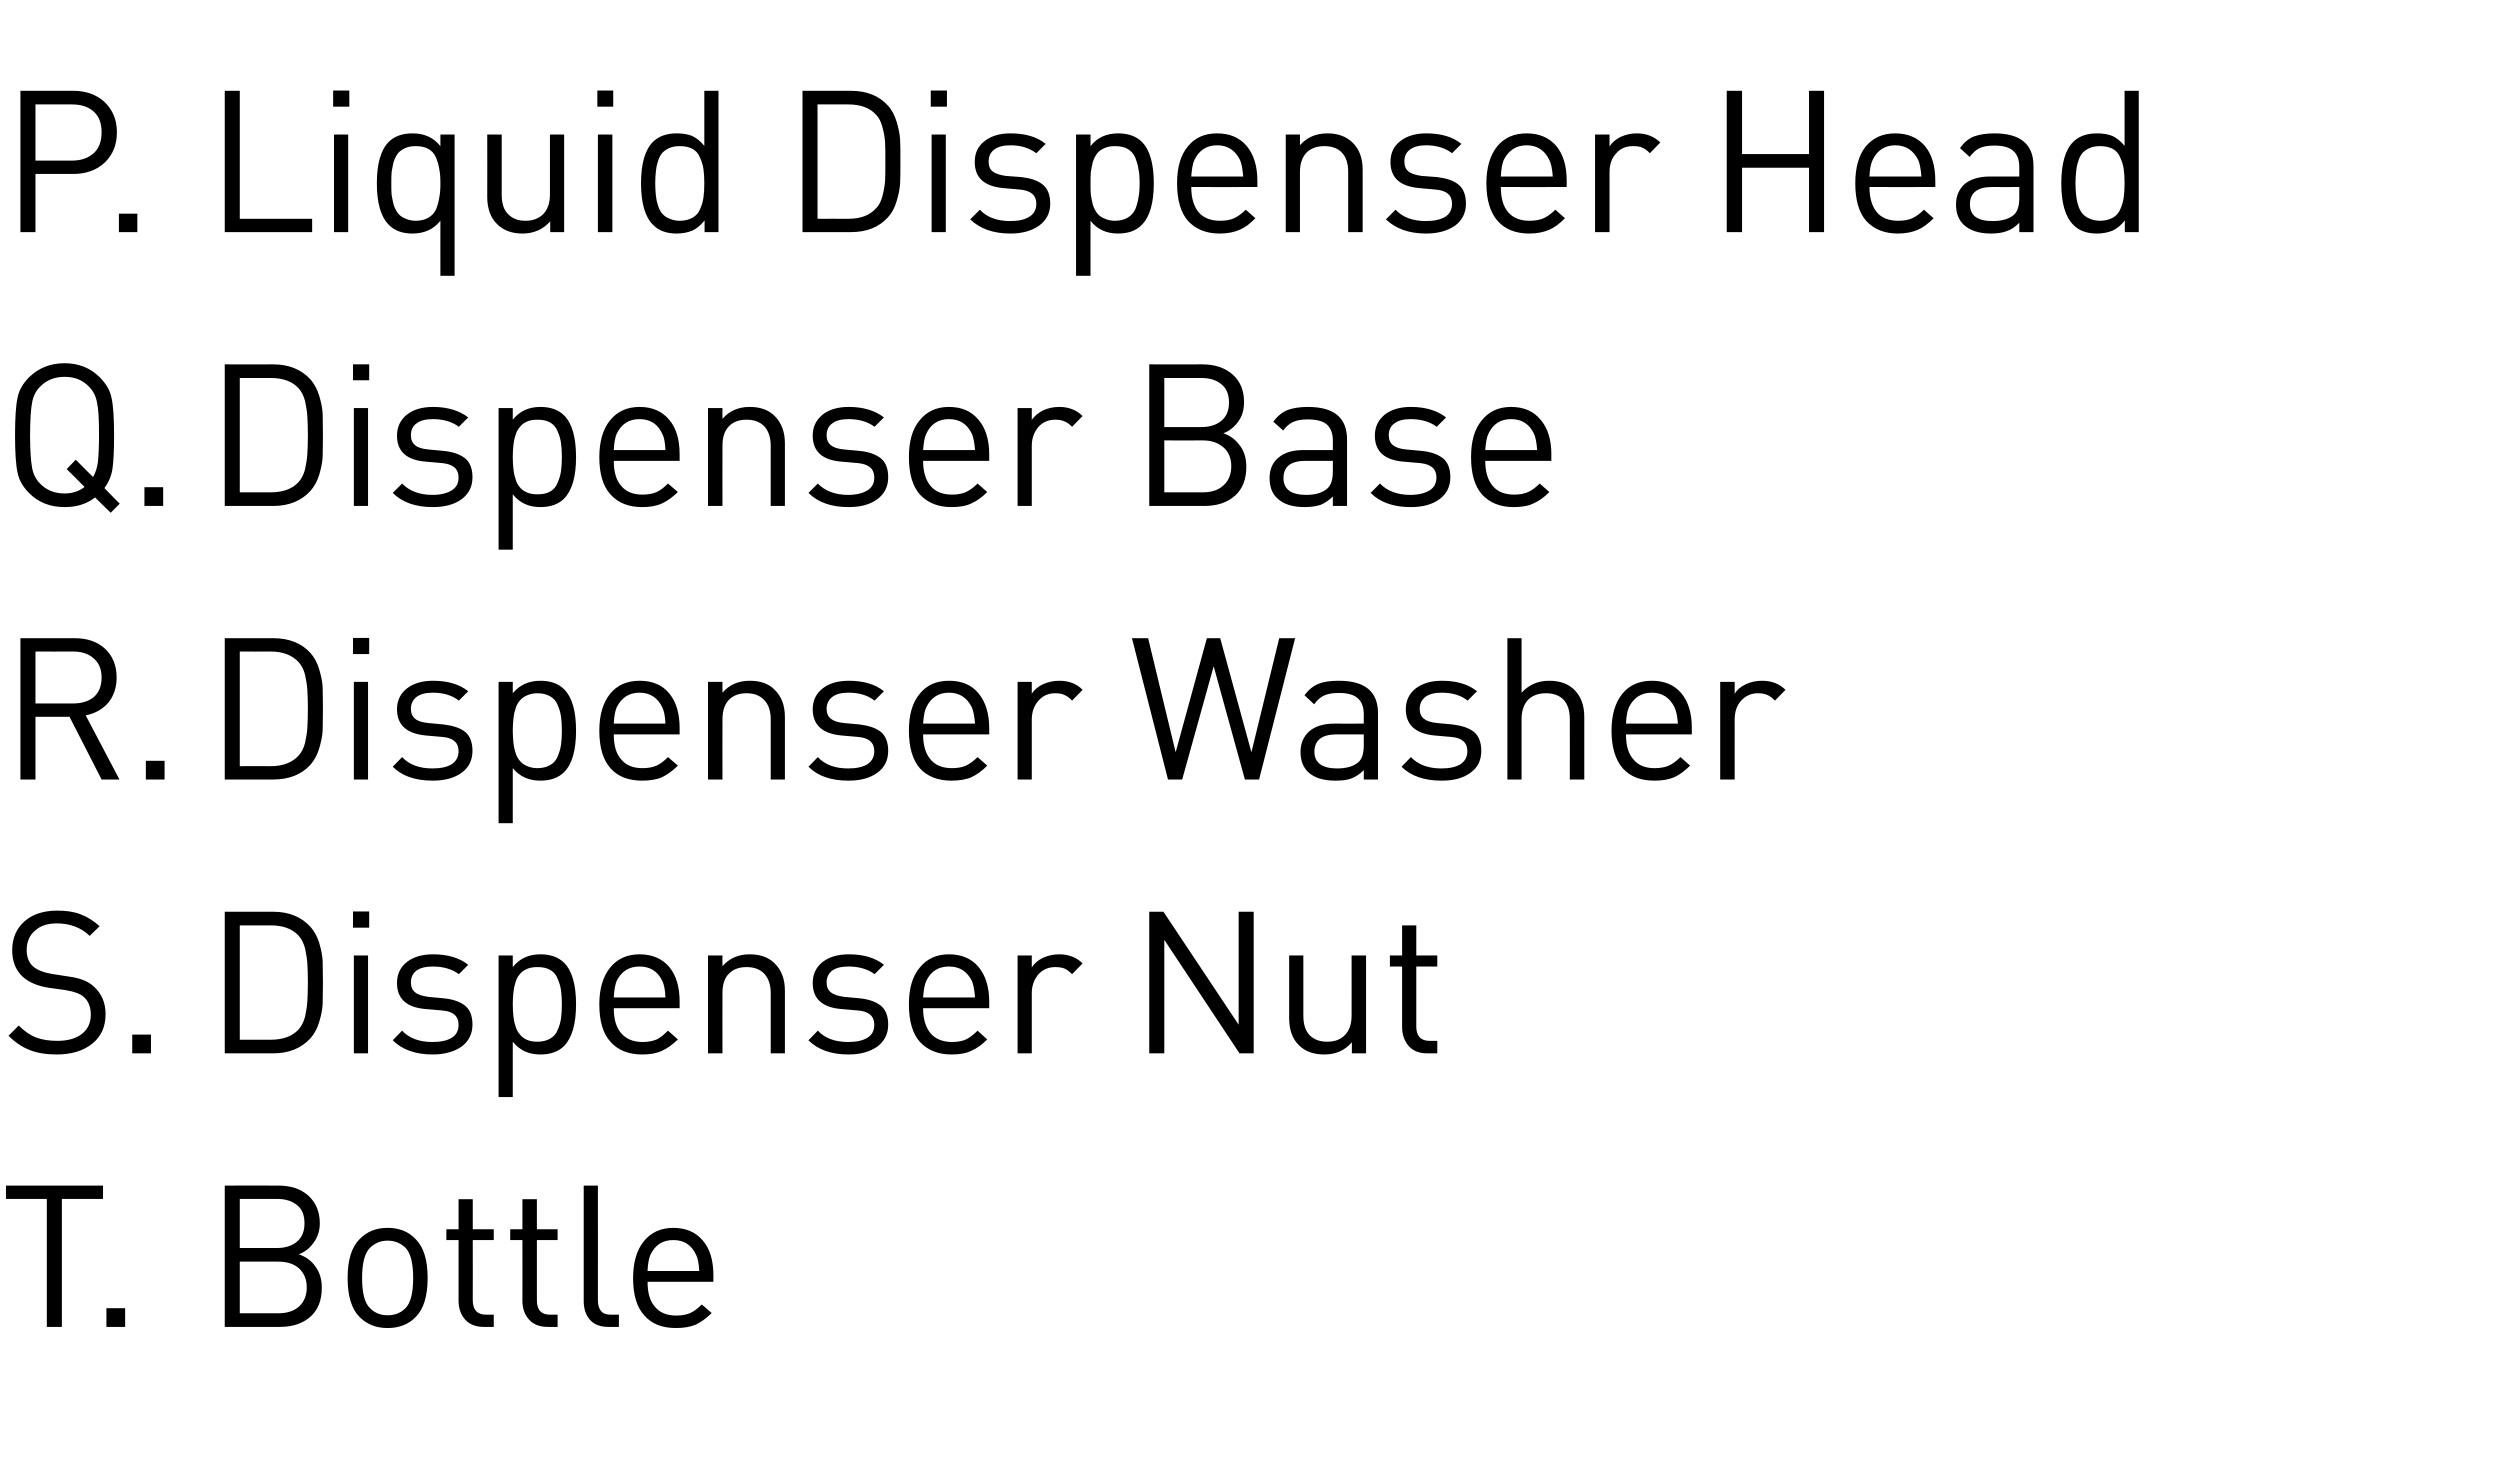 <?xml version="1.0" standalone="no"?>
<!DOCTYPE svg PUBLIC "-//W3C//DTD SVG 1.1//EN" "http://www.w3.org/Graphics/SVG/1.1/DTD/svg11.dtd">
<svg xmlns="http://www.w3.org/2000/svg" version="1.1" width="881px" height="519.4px" viewBox="0 -32 881 519.4" style="top:-32px">
  <desc>P. Liquid Dispenser Head Q. Dispenser Base R. Dispenser Washer S. Dispenser Nut T. Bottle</desc>
  <defs/>
  <g id="Polygon37917">
    <path d="M 36.3 390.5 L 21.8 390.5 L 21.8 435.6 L 16.5 435.6 L 16.5 390.5 L 2.1 390.5 L 2.1 385.8 L 36.3 385.8 L 36.3 390.5 Z M 44.1 435.6 L 37.5 435.6 L 37.5 429 L 44.1 429 L 44.1 435.6 Z M 113.4 421.8 C 113.4 426.2 112.1 429.6 109.4 432 C 106.7 434.4 103.1 435.6 98.6 435.6 C 98.6 435.6 79.2 435.6 79.2 435.6 L 79.2 385.8 C 79.2 385.8 97.97 385.76 98 385.8 C 102.4 385.8 105.9 386.9 108.6 389.3 C 111.3 391.7 112.7 395 112.7 399.1 C 112.7 401.6 112 403.9 110.6 405.8 C 109.2 407.8 107.5 409.2 105.3 410 C 107.8 410.9 109.8 412.3 111.2 414.4 C 112.7 416.4 113.4 418.9 113.4 421.8 Z M 98.1 430.8 C 101.2 430.8 103.6 430 105.4 428.4 C 107.2 426.7 108.1 424.5 108.1 421.7 C 108.1 418.9 107.2 416.7 105.4 415 C 103.6 413.4 101.2 412.6 98.1 412.6 C 98.11 412.57 84.5 412.6 84.5 412.6 L 84.5 430.8 L 98.1 430.8 C 98.1 430.8 98.11 430.84 98.1 430.8 Z M 97.6 407.8 C 100.4 407.8 102.8 407.1 104.6 405.6 C 106.4 404.1 107.3 402 107.3 399.1 C 107.3 396.3 106.5 394.1 104.7 392.7 C 102.9 391.2 100.5 390.5 97.6 390.5 C 97.55 390.52 84.5 390.5 84.5 390.5 L 84.5 407.8 L 97.6 407.8 C 97.6 407.8 97.55 407.81 97.6 407.8 Z M 146.5 404.7 C 149.3 407.5 150.7 412 150.7 418.4 C 150.7 424.7 149.3 429.3 146.5 432.1 C 144 434.7 140.7 436 136.6 436 C 132.5 436 129.3 434.7 126.7 432.1 C 123.9 429.3 122.5 424.7 122.5 418.4 C 122.5 412 123.9 407.5 126.7 404.7 C 129.3 402 132.5 400.7 136.6 400.7 C 140.7 400.7 144 402 146.5 404.7 C 146.5 404.7 146.5 404.7 146.5 404.7 Z M 142.9 429 C 144.7 427.2 145.6 423.6 145.6 418.4 C 145.6 413.1 144.7 409.6 142.9 407.7 C 141.2 406.1 139.1 405.2 136.6 405.2 C 134.1 405.2 132.1 406.1 130.4 407.7 C 128.5 409.6 127.6 413.2 127.6 418.4 C 127.6 423.6 128.5 427.2 130.4 429 C 132.1 430.7 134.1 431.5 136.6 431.5 C 139.1 431.5 141.2 430.7 142.9 429 C 142.9 429 142.9 429 142.9 429 Z M 174 435.6 C 174 435.6 170.42 435.6 170.4 435.6 C 167.6 435.6 165.4 434.7 163.9 433 C 162.4 431.3 161.6 429.1 161.6 426.4 C 161.6 426.36 161.6 405 161.6 405 L 157.3 405 L 157.3 401.2 L 161.6 401.2 L 161.6 390.6 L 166.6 390.6 L 166.6 401.2 L 174 401.2 L 174 405 L 166.6 405 C 166.6 405 166.64 426.22 166.6 426.2 C 166.6 429.6 168.2 431.3 171.3 431.3 C 171.33 431.26 174 431.3 174 431.3 L 174 435.6 Z M 196.5 435.6 C 196.5 435.6 192.96 435.6 193 435.6 C 190.1 435.6 187.9 434.7 186.4 433 C 184.9 431.3 184.1 429.1 184.1 426.4 C 184.14 426.36 184.1 405 184.1 405 L 179.8 405 L 179.8 401.2 L 184.1 401.2 L 184.1 390.6 L 189.2 390.6 L 189.2 401.2 L 196.5 401.2 L 196.5 405 L 189.2 405 C 189.2 405 189.18 426.22 189.2 426.2 C 189.2 429.6 190.7 431.3 193.9 431.3 C 193.87 431.26 196.5 431.3 196.5 431.3 L 196.5 435.6 Z M 218.1 435.6 C 218.1 435.6 214.45 435.6 214.4 435.6 C 211.6 435.6 209.4 434.8 207.9 433.1 C 206.4 431.4 205.7 429.2 205.7 426.4 C 205.7 426.43 205.7 385.8 205.7 385.8 L 210.7 385.8 C 210.7 385.8 210.74 426.22 210.7 426.2 C 210.7 427.9 211.1 429.2 211.8 430 C 212.5 430.9 213.7 431.3 215.4 431.3 C 215.36 431.26 218.1 431.3 218.1 431.3 L 218.1 435.6 Z M 251.4 419.7 C 251.4 419.7 228.17 419.71 228.2 419.7 C 228.2 423.5 229 426.5 230.8 428.5 C 232.5 430.6 235 431.6 238.3 431.6 C 240.3 431.6 241.9 431.3 243.3 430.7 C 244.6 430.1 245.9 429.1 247.3 427.7 C 247.3 427.7 250.8 430.7 250.8 430.7 C 248.9 432.6 247 433.9 245.2 434.8 C 243.3 435.6 241 436 238.2 436 C 233.4 436 229.7 434.6 227.1 431.6 C 224.4 428.7 223.1 424.3 223.1 418.4 C 223.1 412.8 224.4 408.5 226.9 405.4 C 229.4 402.3 232.9 400.7 237.3 400.7 C 241.7 400.7 245.2 402.2 247.7 405.2 C 250.2 408.1 251.4 412.2 251.4 417.5 C 251.41 417.47 251.4 419.7 251.4 419.7 Z M 246.4 415.9 C 246.3 413.3 245.9 411.4 245.3 410.2 C 243.7 406.7 241 405 237.3 405 C 233.5 405 230.9 406.7 229.2 410.2 C 228.7 411.4 228.3 413.3 228.2 415.9 C 228.2 415.9 246.4 415.9 246.4 415.9 Z " stroke="none" fill="#000"/>
  </g>
  <g id="Polygon37916">
    <path d="M 33 315.6 C 35.8 318.1 37.2 321.3 37.2 325.4 C 37.2 329.8 35.7 333.2 32.5 335.8 C 29.4 338.3 25.2 339.6 20 339.6 C 16.3 339.6 13.1 339.1 10.4 338 C 7.8 337 5.3 335.3 3 333 C 3 333 6.6 329.4 6.6 329.4 C 8.6 331.4 10.6 332.8 12.7 333.6 C 14.8 334.4 17.3 334.8 20.2 334.8 C 23.8 334.8 26.7 334 28.8 332.4 C 30.9 330.8 32 328.5 32 325.6 C 32 322.9 31.2 320.8 29.5 319.3 C 28.3 318.2 26.1 317.4 23 316.9 C 23 316.9 17.2 316.1 17.2 316.1 C 13.3 315.5 10.3 314.2 8.1 312.3 C 5.6 310 4.3 306.9 4.3 302.9 C 4.3 298.7 5.7 295.3 8.6 292.7 C 11.4 290.2 15.3 288.9 20.2 288.9 C 23.4 288.9 26.1 289.3 28.4 290.2 C 30.7 291.1 32.9 292.4 35.1 294.4 C 35.1 294.4 31.6 297.8 31.6 297.8 C 28.6 294.9 24.7 293.4 20 293.4 C 16.7 293.4 14.1 294.3 12.3 296 C 10.4 297.6 9.4 299.9 9.4 302.8 C 9.4 305.3 10.2 307.3 11.7 308.6 C 13.1 309.8 15.3 310.7 18.2 311.2 C 18.2 311.2 24 312.1 24 312.1 C 26.3 312.4 28.2 312.9 29.4 313.4 C 30.7 313.9 31.9 314.6 33 315.6 C 33 315.6 33 315.6 33 315.6 Z M 53.2 339.2 L 46.6 339.2 L 46.6 332.6 L 53.2 332.6 L 53.2 339.2 Z M 113.7 306.5 C 113.7 308.3 113.8 310.9 113.8 314.2 C 113.8 317.6 113.7 320.2 113.7 321.9 C 113.6 323.7 113.2 325.8 112.5 328.1 C 111.8 330.5 110.7 332.4 109.4 333.9 C 106.2 337.4 101.8 339.2 96.3 339.2 C 96.29 339.16 79.2 339.2 79.2 339.2 L 79.2 289.3 C 79.2 289.3 96.29 289.32 96.3 289.3 C 101.8 289.3 106.2 291.1 109.4 294.6 C 110.7 296.1 111.8 298 112.5 300.3 C 113.2 302.7 113.6 304.8 113.7 306.5 Z M 108.3 321 C 108.4 319.4 108.5 317.2 108.5 314.2 C 108.5 311.3 108.4 309 108.3 307.4 C 108.2 305.9 107.9 304.1 107.5 302.2 C 107 300.3 106.2 298.8 105.2 297.7 C 103 295.3 99.7 294.1 95.4 294.1 C 95.38 294.08 84.5 294.1 84.5 294.1 L 84.5 334.4 C 84.5 334.4 95.38 334.4 95.4 334.4 C 99.7 334.4 103 333.2 105.2 330.8 C 106.2 329.7 107 328.2 107.5 326.3 C 107.9 324.4 108.2 322.6 108.3 321 Z M 129.7 339.2 L 124.7 339.2 L 124.7 304.7 L 129.7 304.7 L 129.7 339.2 Z M 130.1 294.9 L 124.4 294.9 L 124.4 289.2 L 130.1 289.2 L 130.1 294.9 Z M 166.5 329.1 C 166.5 332.3 165.2 334.9 162.7 336.8 C 160.1 338.6 156.7 339.6 152.5 339.6 C 146.4 339.6 141.7 337.9 138.4 334.6 C 138.4 334.6 141.7 331.2 141.7 331.2 C 144.2 333.9 147.8 335.2 152.4 335.2 C 155.3 335.2 157.6 334.7 159.2 333.7 C 160.8 332.7 161.6 331.2 161.6 329.1 C 161.6 326.1 159.7 324.4 155.9 324.1 C 155.9 324.1 150.2 323.6 150.2 323.6 C 143.3 323.1 139.9 320 139.9 314.4 C 139.9 311.3 141.1 308.8 143.4 307 C 145.7 305.2 148.8 304.3 152.6 304.3 C 157.7 304.3 161.9 305.5 165 308 C 165 308 161.7 311.3 161.7 311.3 C 159.3 309.5 156.2 308.6 152.5 308.6 C 150 308.6 148.1 309.1 146.8 310 C 145.5 311 144.8 312.4 144.8 314.2 C 144.8 315.8 145.3 316.9 146.3 317.7 C 147.2 318.5 148.8 319 151 319.3 C 151 319.3 156.3 319.8 156.3 319.8 C 159.6 320.1 162.1 321 163.9 322.4 C 165.6 323.8 166.5 326 166.5 329.1 Z M 198.8 307.3 C 201.6 310.1 203 315 203 321.9 C 203 328.8 201.6 333.7 198.8 336.6 C 196.8 338.6 194 339.6 190.4 339.6 C 186.3 339.6 183.1 338.1 180.7 335.1 C 180.71 335.1 180.7 354.6 180.7 354.6 L 175.7 354.6 L 175.7 304.7 L 180.7 304.7 C 180.7 304.7 180.71 308.78 180.7 308.8 C 183.1 305.8 186.3 304.3 190.4 304.3 C 194 304.3 196.8 305.3 198.8 307.3 C 198.8 307.3 198.8 307.3 198.8 307.3 Z M 197.7 326.9 C 197.9 325.5 198 323.9 198 321.9 C 198 320 197.9 318.4 197.7 317 C 197.5 315.6 197.1 314.2 196.5 312.9 C 196 311.5 195.1 310.5 193.9 309.8 C 192.7 309.1 191.2 308.8 189.4 308.8 C 187.9 308.8 186.7 309 185.6 309.5 C 184.5 310 183.7 310.6 183.1 311.4 C 182.4 312.2 181.9 313.2 181.6 314.4 C 181.2 315.7 181 316.8 180.9 318 C 180.8 319.1 180.7 320.4 180.7 321.9 C 180.7 323.4 180.8 324.8 180.9 325.9 C 181 327 181.2 328.2 181.6 329.4 C 181.9 330.6 182.4 331.6 183.1 332.4 C 183.7 333.2 184.5 333.9 185.6 334.4 C 186.7 334.9 187.9 335.1 189.4 335.1 C 191.2 335.1 192.7 334.7 193.9 334 C 195.1 333.3 196 332.3 196.5 331 C 197.1 329.7 197.5 328.3 197.7 326.9 Z M 239.5 323.3 C 239.5 323.3 216.27 323.27 216.3 323.3 C 216.3 327.1 217.1 330 218.9 332.1 C 220.6 334.1 223.1 335.2 226.4 335.2 C 228.4 335.2 230 334.9 231.4 334.3 C 232.7 333.7 234 332.6 235.4 331.2 C 235.4 331.2 238.9 334.3 238.9 334.3 C 237 336.1 235.1 337.5 233.3 338.3 C 231.4 339.2 229.1 339.6 226.3 339.6 C 221.5 339.6 217.8 338.1 215.2 335.2 C 212.5 332.3 211.2 327.9 211.2 321.9 C 211.2 316.4 212.5 312.1 215 309 C 217.5 305.9 221 304.3 225.4 304.3 C 229.8 304.3 233.3 305.8 235.8 308.7 C 238.3 311.7 239.5 315.8 239.5 321 C 239.51 321.03 239.5 323.3 239.5 323.3 Z M 234.5 319.5 C 234.4 316.8 234 314.9 233.4 313.7 C 231.8 310.3 229.1 308.6 225.4 308.6 C 221.6 308.6 219 310.3 217.3 313.7 C 216.8 315 216.4 316.9 216.3 319.5 C 216.3 319.5 234.5 319.5 234.5 319.5 Z M 276.6 339.2 L 271.6 339.2 C 271.6 339.2 271.57 317.95 271.6 317.9 C 271.6 315 270.8 312.7 269.3 311.1 C 267.8 309.6 265.8 308.8 263.1 308.8 C 260.4 308.8 258.3 309.6 256.8 311.2 C 255.3 312.7 254.6 315 254.6 317.9 C 254.56 317.95 254.6 339.2 254.6 339.2 L 249.5 339.2 L 249.5 304.7 L 254.6 304.7 C 254.6 304.7 254.56 308.5 254.6 308.5 C 257 305.7 260.2 304.3 264.2 304.3 C 268 304.3 270.9 305.4 273 307.5 C 275.4 309.9 276.6 313 276.6 317.1 C 276.61 317.11 276.6 339.2 276.6 339.2 Z M 313 329.1 C 313 332.3 311.7 334.9 309.2 336.8 C 306.6 338.6 303.3 339.6 299 339.6 C 292.9 339.6 288.2 337.9 284.9 334.6 C 284.9 334.6 288.2 331.2 288.2 331.2 C 290.7 333.9 294.3 335.2 298.9 335.2 C 301.8 335.2 304.1 334.7 305.7 333.7 C 307.3 332.7 308.1 331.2 308.1 329.1 C 308.1 326.1 306.2 324.4 302.4 324.1 C 302.4 324.1 296.7 323.6 296.7 323.6 C 289.8 323.1 286.4 320 286.4 314.4 C 286.4 311.3 287.6 308.8 289.9 307 C 292.2 305.2 295.3 304.3 299.1 304.3 C 304.3 304.3 308.4 305.5 311.5 308 C 311.5 308 308.2 311.3 308.2 311.3 C 305.8 309.5 302.7 308.6 299 308.6 C 296.5 308.6 294.6 309.1 293.3 310 C 292 311 291.3 312.4 291.3 314.2 C 291.3 315.8 291.8 316.9 292.8 317.7 C 293.8 318.5 295.3 319 297.5 319.3 C 297.5 319.3 302.9 319.8 302.9 319.8 C 306.1 320.1 308.6 321 310.4 322.4 C 312.1 323.8 313 326 313 329.1 Z M 348.6 323.3 C 348.6 323.3 325.33 323.27 325.3 323.3 C 325.3 327.1 326.2 330 327.9 332.1 C 329.6 334.1 332.2 335.2 335.5 335.2 C 337.4 335.2 339.1 334.9 340.4 334.3 C 341.7 333.7 343.1 332.6 344.5 331.2 C 344.5 331.2 347.9 334.3 347.9 334.3 C 346.1 336.1 344.2 337.5 342.3 338.3 C 340.5 339.2 338.1 339.6 335.3 339.6 C 330.6 339.6 326.9 338.1 324.2 335.2 C 321.6 332.3 320.3 327.9 320.3 321.9 C 320.3 316.4 321.5 312.1 324.1 309 C 326.6 305.9 330 304.3 334.4 304.3 C 338.9 304.3 342.3 305.8 344.8 308.7 C 347.3 311.7 348.6 315.8 348.6 321 C 348.57 321.03 348.6 323.3 348.6 323.3 Z M 343.6 319.5 C 343.4 316.8 343 314.9 342.5 313.7 C 340.8 310.3 338.2 308.6 334.4 308.6 C 330.7 308.6 328 310.3 326.4 313.7 C 325.8 315 325.5 316.9 325.3 319.5 C 325.3 319.5 343.6 319.5 343.6 319.5 Z M 373.3 304.3 C 376.6 304.3 379.4 305.4 381.5 307.5 C 381.5 307.5 377.8 311.3 377.8 311.3 C 376.9 310.4 376 309.7 375.1 309.3 C 374.3 309 373.2 308.8 371.9 308.8 C 369.4 308.8 367.4 309.7 365.9 311.4 C 364.4 313.2 363.6 315.4 363.6 318 C 363.62 318.02 363.6 339.2 363.6 339.2 L 358.6 339.2 L 358.6 304.7 L 363.6 304.7 C 363.6 304.7 363.62 308.92 363.6 308.9 C 364.5 307.5 365.9 306.3 367.6 305.5 C 369.4 304.7 371.3 304.3 373.3 304.3 C 373.3 304.3 373.3 304.3 373.3 304.3 Z M 441.8 339.2 L 436.8 339.2 L 410.3 299.2 L 410.3 339.2 L 405 339.2 L 405 289.3 L 410 289.3 L 436.5 329.1 L 436.5 289.3 L 441.8 289.3 L 441.8 339.2 Z M 481.4 339.2 L 476.4 339.2 C 476.4 339.2 476.39 335.31 476.4 335.3 C 473.9 338.2 470.7 339.6 466.7 339.6 C 462.9 339.6 459.9 338.5 457.8 336.4 C 455.4 334.1 454.3 330.9 454.3 326.7 C 454.27 326.7 454.3 304.7 454.3 304.7 L 459.3 304.7 C 459.3 304.7 459.31 325.93 459.3 325.9 C 459.3 328.9 460 331.2 461.5 332.8 C 463 334.3 465 335.1 467.7 335.1 C 470.4 335.1 472.5 334.3 474 332.7 C 475.5 331.1 476.3 328.9 476.3 325.9 C 476.32 325.93 476.3 304.7 476.3 304.7 L 481.4 304.7 L 481.4 339.2 Z M 506.5 339.2 C 506.5 339.2 502.91 339.16 502.9 339.2 C 500.1 339.2 497.9 338.3 496.4 336.6 C 494.9 334.8 494.1 332.6 494.1 329.9 C 494.09 329.92 494.1 308.6 494.1 308.6 L 489.8 308.6 L 489.8 304.7 L 494.1 304.7 L 494.1 294.1 L 499.1 294.1 L 499.1 304.7 L 506.5 304.7 L 506.5 308.6 L 499.1 308.6 C 499.1 308.6 499.13 329.78 499.1 329.8 C 499.1 333.1 500.7 334.8 503.8 334.8 C 503.82 334.82 506.5 334.8 506.5 334.8 L 506.5 339.2 Z " stroke="none" fill="#000"/>
  </g>
  <g id="Polygon37915">
    <path d="M 42.1 242.7 L 35.8 242.7 L 24.5 220.6 L 12.5 220.6 L 12.5 242.7 L 7.2 242.7 L 7.2 192.9 C 7.2 192.9 26.32 192.88 26.3 192.9 C 30.7 192.9 34.3 194.1 37 196.6 C 39.7 199.1 41.1 202.5 41.1 206.7 C 41.1 210.3 40.1 213.2 38.2 215.6 C 36.2 217.9 33.6 219.4 30.2 220.1 C 30.24 220.11 42.1 242.7 42.1 242.7 Z M 25.8 215.9 C 28.9 215.9 31.3 215.1 33.1 213.6 C 34.9 212 35.8 209.7 35.8 206.8 C 35.8 203.9 34.9 201.6 33 200 C 31.2 198.4 28.8 197.6 25.8 197.6 C 25.83 197.64 12.5 197.6 12.5 197.6 L 12.5 215.9 L 25.8 215.9 C 25.8 215.9 25.83 215.91 25.8 215.9 Z M 58 242.7 L 51.4 242.7 L 51.4 236.1 L 58 236.1 L 58 242.7 Z M 113.7 210.1 C 113.7 211.9 113.8 214.4 113.8 217.8 C 113.8 221.2 113.7 223.7 113.7 225.5 C 113.6 227.3 113.2 229.3 112.5 231.7 C 111.8 234.1 110.7 236 109.4 237.5 C 106.2 241 101.8 242.7 96.3 242.7 C 96.29 242.72 79.2 242.7 79.2 242.7 L 79.2 192.9 C 79.2 192.9 96.29 192.88 96.3 192.9 C 101.8 192.9 106.2 194.6 109.4 198.1 C 110.7 199.6 111.8 201.5 112.5 203.9 C 113.2 206.3 113.6 208.3 113.7 210.1 Z M 108.3 224.6 C 108.4 223 108.5 220.7 108.5 217.8 C 108.5 214.9 108.4 212.6 108.3 211 C 108.2 209.4 107.9 207.7 107.5 205.8 C 107 203.8 106.2 202.4 105.2 201.3 C 103 198.9 99.7 197.6 95.4 197.6 C 95.38 197.64 84.5 197.6 84.5 197.6 L 84.5 238 C 84.5 238 95.38 237.96 95.4 238 C 99.7 238 103 236.7 105.2 234.3 C 106.2 233.2 107 231.8 107.5 229.8 C 107.9 227.9 108.2 226.2 108.3 224.6 Z M 129.7 242.7 L 124.7 242.7 L 124.7 208.3 L 129.7 208.3 L 129.7 242.7 Z M 130.1 198.5 L 124.4 198.5 L 124.4 192.8 L 130.1 192.8 L 130.1 198.5 Z M 166.5 232.6 C 166.5 235.9 165.2 238.5 162.7 240.3 C 160.1 242.2 156.7 243.1 152.5 243.1 C 146.4 243.1 141.7 241.5 138.4 238.2 C 138.4 238.2 141.7 234.8 141.7 234.8 C 144.2 237.5 147.8 238.8 152.4 238.8 C 155.3 238.8 157.6 238.3 159.2 237.3 C 160.8 236.2 161.6 234.7 161.6 232.7 C 161.6 229.7 159.7 228 155.9 227.7 C 155.9 227.7 150.2 227.2 150.2 227.2 C 143.3 226.6 139.9 223.5 139.9 217.9 C 139.9 214.9 141.1 212.4 143.4 210.6 C 145.7 208.8 148.8 207.9 152.6 207.9 C 157.7 207.9 161.9 209.1 165 211.6 C 165 211.6 161.7 214.9 161.7 214.9 C 159.3 213 156.2 212.1 152.5 212.1 C 150 212.1 148.1 212.6 146.8 213.6 C 145.5 214.6 144.8 216 144.8 217.8 C 144.8 219.3 145.3 220.5 146.3 221.3 C 147.2 222.1 148.8 222.6 151 222.8 C 151 222.8 156.3 223.3 156.3 223.3 C 159.6 223.7 162.1 224.5 163.9 225.9 C 165.6 227.3 166.5 229.6 166.5 232.6 Z M 198.8 210.9 C 201.6 213.7 203 218.5 203 225.5 C 203 232.4 201.6 237.3 198.8 240.1 C 196.8 242.1 194 243.1 190.4 243.1 C 186.3 243.1 183.1 241.6 180.7 238.7 C 180.71 238.66 180.7 258.1 180.7 258.1 L 175.7 258.1 L 175.7 208.3 L 180.7 208.3 C 180.7 208.3 180.71 212.34 180.7 212.3 C 183.1 209.4 186.3 207.9 190.4 207.9 C 194 207.9 196.8 208.9 198.8 210.9 C 198.8 210.9 198.8 210.9 198.8 210.9 Z M 197.7 230.5 C 197.9 229.1 198 227.4 198 225.5 C 198 223.6 197.9 221.9 197.7 220.5 C 197.5 219.1 197.1 217.8 196.5 216.4 C 196 215.1 195.1 214.1 193.9 213.4 C 192.7 212.7 191.2 212.3 189.4 212.3 C 187.9 212.3 186.7 212.6 185.6 213.1 C 184.5 213.6 183.7 214.2 183.1 215 C 182.4 215.8 181.9 216.8 181.6 218 C 181.2 219.2 181 220.4 180.9 221.5 C 180.8 222.7 180.7 224 180.7 225.5 C 180.7 227 180.8 228.3 180.9 229.5 C 181 230.6 181.2 231.8 181.6 233 C 181.9 234.2 182.4 235.2 183.1 236 C 183.7 236.8 184.5 237.4 185.6 237.9 C 186.7 238.4 187.9 238.7 189.4 238.7 C 191.2 238.7 192.7 238.3 193.9 237.6 C 195.1 236.9 196 235.9 196.5 234.6 C 197.1 233.2 197.5 231.9 197.7 230.5 Z M 239.5 226.8 C 239.5 226.8 216.27 226.83 216.3 226.8 C 216.3 230.7 217.1 233.6 218.9 235.6 C 220.6 237.7 223.1 238.7 226.4 238.7 C 228.4 238.7 230 238.4 231.4 237.8 C 232.7 237.2 234 236.2 235.4 234.8 C 235.4 234.8 238.9 237.8 238.9 237.8 C 237 239.7 235.1 241 233.3 241.9 C 231.4 242.7 229.1 243.1 226.3 243.1 C 221.5 243.1 217.8 241.7 215.2 238.8 C 212.5 235.8 211.2 231.4 211.2 225.5 C 211.2 219.9 212.5 215.6 215 212.5 C 217.5 209.4 221 207.9 225.4 207.9 C 229.8 207.9 233.3 209.3 235.8 212.3 C 238.3 215.3 239.5 219.4 239.5 224.6 C 239.51 224.59 239.5 226.8 239.5 226.8 Z M 234.5 223 C 234.4 220.4 234 218.5 233.4 217.3 C 231.8 213.9 229.1 212.1 225.4 212.1 C 221.6 212.1 219 213.9 217.3 217.3 C 216.8 218.5 216.4 220.4 216.3 223 C 216.3 223 234.5 223 234.5 223 Z M 276.6 242.7 L 271.6 242.7 C 271.6 242.7 271.57 221.51 271.6 221.5 C 271.6 218.5 270.8 216.2 269.3 214.7 C 267.8 213.1 265.8 212.3 263.1 212.3 C 260.4 212.3 258.3 213.1 256.8 214.7 C 255.3 216.3 254.6 218.6 254.6 221.5 C 254.56 221.51 254.6 242.7 254.6 242.7 L 249.5 242.7 L 249.5 208.3 L 254.6 208.3 C 254.6 208.3 254.56 212.06 254.6 212.1 C 257 209.3 260.2 207.9 264.2 207.9 C 268 207.9 270.9 208.9 273 211.1 C 275.4 213.4 276.6 216.6 276.6 220.7 C 276.61 220.67 276.6 242.7 276.6 242.7 Z M 313 232.6 C 313 235.9 311.7 238.5 309.2 240.3 C 306.6 242.2 303.3 243.1 299 243.1 C 292.9 243.1 288.2 241.5 284.9 238.2 C 284.9 238.2 288.2 234.8 288.2 234.8 C 290.7 237.5 294.3 238.8 298.9 238.8 C 301.8 238.8 304.1 238.3 305.7 237.3 C 307.3 236.2 308.1 234.7 308.1 232.7 C 308.1 229.7 306.2 228 302.4 227.7 C 302.4 227.7 296.7 227.2 296.7 227.2 C 289.8 226.6 286.4 223.5 286.4 217.9 C 286.4 214.9 287.6 212.4 289.9 210.6 C 292.2 208.8 295.3 207.9 299.1 207.9 C 304.3 207.9 308.4 209.1 311.5 211.6 C 311.5 211.6 308.2 214.9 308.2 214.9 C 305.8 213 302.7 212.1 299 212.1 C 296.5 212.1 294.6 212.6 293.3 213.6 C 292 214.6 291.3 216 291.3 217.8 C 291.3 219.3 291.8 220.5 292.8 221.3 C 293.8 222.1 295.3 222.6 297.5 222.8 C 297.5 222.8 302.9 223.3 302.9 223.3 C 306.1 223.7 308.6 224.5 310.4 225.9 C 312.1 227.3 313 229.6 313 232.6 Z M 348.6 226.8 C 348.6 226.8 325.33 226.83 325.3 226.8 C 325.3 230.7 326.2 233.6 327.9 235.6 C 329.6 237.7 332.2 238.7 335.5 238.7 C 337.4 238.7 339.1 238.4 340.4 237.8 C 341.7 237.2 343.1 236.2 344.5 234.8 C 344.5 234.8 347.9 237.8 347.9 237.8 C 346.1 239.7 344.2 241 342.3 241.9 C 340.5 242.7 338.1 243.1 335.3 243.1 C 330.6 243.1 326.9 241.7 324.2 238.8 C 321.6 235.8 320.3 231.4 320.3 225.5 C 320.3 219.9 321.5 215.6 324.1 212.5 C 326.6 209.4 330 207.9 334.4 207.9 C 338.9 207.9 342.3 209.3 344.8 212.3 C 347.3 215.3 348.6 219.4 348.6 224.6 C 348.57 224.59 348.6 226.8 348.6 226.8 Z M 343.6 223 C 343.4 220.4 343 218.5 342.5 217.3 C 340.8 213.9 338.2 212.1 334.4 212.1 C 330.7 212.1 328 213.9 326.4 217.3 C 325.8 218.5 325.5 220.4 325.3 223 C 325.3 223 343.6 223 343.6 223 Z M 373.3 207.9 C 376.6 207.9 379.4 208.9 381.5 211.1 C 381.5 211.1 377.8 214.9 377.8 214.9 C 376.9 213.9 376 213.3 375.1 212.9 C 374.3 212.5 373.2 212.3 371.9 212.3 C 369.4 212.3 367.4 213.2 365.9 215 C 364.4 216.7 363.6 218.9 363.6 221.6 C 363.62 221.58 363.6 242.7 363.6 242.7 L 358.6 242.7 L 358.6 208.3 L 363.6 208.3 C 363.6 208.3 363.62 212.48 363.6 212.5 C 364.5 211 365.9 209.9 367.6 209.1 C 369.4 208.3 371.3 207.9 373.3 207.9 C 373.3 207.9 373.3 207.9 373.3 207.9 Z M 456.4 192.9 L 443.7 242.7 L 438.7 242.7 L 427.7 202.8 L 416.6 242.7 L 411.6 242.7 L 398.9 192.9 L 404.6 192.9 L 414.3 233.1 L 425.3 192.9 L 430 192.9 L 441 233.1 L 450.8 192.9 L 456.4 192.9 Z M 485.6 242.7 L 480.6 242.7 C 480.6 242.7 480.58 239.43 480.6 239.4 C 479.2 240.8 477.8 241.7 476.3 242.3 C 474.8 242.9 472.9 243.1 470.6 243.1 C 466.3 243.1 463.1 242.1 460.9 240 C 459.2 238.3 458.3 236 458.3 233 C 458.3 229.9 459.4 227.5 461.4 225.7 C 463.5 223.9 466.5 223 470.3 223 C 470.29 223.05 480.6 223 480.6 223 C 480.6 223 480.58 219.76 480.6 219.8 C 480.6 217.2 479.9 215.3 478.5 214.1 C 477.1 212.8 474.9 212.2 471.8 212.2 C 469.6 212.2 467.9 212.5 466.6 213.1 C 465.3 213.7 464.2 214.7 463.1 216.2 C 463.1 216.2 459.7 213 459.7 213 C 461.1 211.1 462.8 209.7 464.6 209 C 466.5 208.2 468.9 207.9 471.8 207.9 C 481 207.9 485.6 211.7 485.6 219.3 C 485.62 219.34 485.6 242.7 485.6 242.7 Z M 478.8 236.5 C 480 235.4 480.6 233.4 480.6 230.5 C 480.58 230.54 480.6 226.8 480.6 226.8 C 480.6 226.8 470.99 226.83 471 226.8 C 465.8 226.8 463.2 228.9 463.2 232.9 C 463.2 236.8 465.9 238.8 471.2 238.8 C 474.6 238.8 477.2 238 478.8 236.5 C 478.8 236.5 478.8 236.5 478.8 236.5 Z M 522 232.6 C 522 235.9 520.8 238.5 518.2 240.3 C 515.7 242.2 512.3 243.1 508 243.1 C 502 243.1 497.2 241.5 493.9 238.2 C 493.9 238.2 497.2 234.8 497.2 234.8 C 499.8 237.5 503.3 238.8 508 238.8 C 510.8 238.8 513.1 238.3 514.7 237.3 C 516.3 236.2 517.1 234.7 517.1 232.7 C 517.1 229.7 515.2 228 511.4 227.7 C 511.4 227.7 505.7 227.2 505.7 227.2 C 498.9 226.6 495.4 223.5 495.4 217.9 C 495.4 214.9 496.6 212.4 498.9 210.6 C 501.3 208.8 504.3 207.9 508.1 207.9 C 513.3 207.9 517.4 209.1 520.5 211.6 C 520.5 211.6 517.2 214.9 517.2 214.9 C 514.8 213 511.8 212.1 508 212.1 C 505.5 212.1 503.6 212.6 502.3 213.6 C 501 214.6 500.3 216 500.3 217.8 C 500.3 219.3 500.8 220.5 501.8 221.3 C 502.8 222.1 504.3 222.6 506.5 222.8 C 506.5 222.8 511.9 223.3 511.9 223.3 C 515.1 223.7 517.6 224.5 519.4 225.9 C 521.1 227.3 522 229.6 522 232.6 Z M 558.3 242.7 L 553.2 242.7 C 553.2 242.7 553.24 221.44 553.2 221.4 C 553.2 218.5 552.5 216.2 551 214.6 C 549.6 213.1 547.5 212.3 544.8 212.3 C 542.1 212.3 540 213.1 538.5 214.6 C 537 216.2 536.2 218.5 536.2 221.4 C 536.23 221.44 536.2 242.7 536.2 242.7 L 531.2 242.7 L 531.2 192.9 L 536.2 192.9 C 536.2 192.9 536.23 212.06 536.2 212.1 C 538.8 209.3 542 207.9 545.9 207.9 C 549.8 207.9 552.8 209 555 211.3 C 557.2 213.6 558.3 216.7 558.3 220.6 C 558.28 220.6 558.3 242.7 558.3 242.7 Z M 596.2 226.8 C 596.2 226.8 572.98 226.83 573 226.8 C 573 230.7 573.8 233.6 575.6 235.6 C 577.3 237.7 579.8 238.7 583.1 238.7 C 585.1 238.7 586.7 238.4 588.1 237.8 C 589.4 237.2 590.8 236.2 592.2 234.8 C 592.2 234.8 595.6 237.8 595.6 237.8 C 593.7 239.7 591.9 241 590 241.9 C 588.1 242.7 585.8 243.1 583 243.1 C 578.2 243.1 574.5 241.7 571.9 238.8 C 569.3 235.8 567.9 231.4 567.9 225.5 C 567.9 219.9 569.2 215.6 571.7 212.5 C 574.2 209.4 577.7 207.9 582.1 207.9 C 586.5 207.9 590 209.3 592.5 212.3 C 595 215.3 596.2 219.4 596.2 224.6 C 596.22 224.59 596.2 226.8 596.2 226.8 Z M 591.3 223 C 591.1 220.4 590.7 218.5 590.1 217.3 C 588.5 213.9 585.8 212.1 582.1 212.1 C 578.3 212.1 575.7 213.9 574 217.3 C 573.5 218.5 573.1 220.4 573 223 C 573 223 591.3 223 591.3 223 Z M 620.9 207.9 C 624.3 207.9 627 208.9 629.2 211.1 C 629.2 211.1 625.5 214.9 625.5 214.9 C 624.5 213.9 623.7 213.3 622.8 212.9 C 621.9 212.5 620.8 212.3 619.5 212.3 C 617.1 212.3 615.1 213.2 613.5 215 C 612 216.7 611.3 218.9 611.3 221.6 C 611.27 221.58 611.3 242.7 611.3 242.7 L 606.2 242.7 L 606.2 208.3 L 611.3 208.3 C 611.3 208.3 611.27 212.48 611.3 212.5 C 612.2 211 613.5 209.9 615.3 209.1 C 617 208.3 618.9 207.9 620.9 207.9 C 620.9 207.9 620.9 207.9 620.9 207.9 Z " stroke="none" fill="#000"/>
  </g>
  <g id="Polygon37914">
    <path d="M 40.2 121.4 C 40.2 126.9 40 130.9 39.6 133.4 C 39.2 135.9 38.2 138.1 36.8 140 C 36.75 140.05 42.2 145.5 42.2 145.5 L 39 148.7 C 39 148.7 33.46 143.27 33.5 143.3 C 30.6 145.6 27 146.7 22.8 146.7 C 17.7 146.7 13.6 145.1 10.3 141.8 C 8.1 139.6 6.7 137.2 6.2 134.6 C 5.6 132 5.3 127.6 5.3 121.4 C 5.3 115.2 5.6 110.7 6.2 108.1 C 6.7 105.5 8.1 103.1 10.3 100.9 C 13.6 97.7 17.7 96 22.8 96 C 27.7 96 31.9 97.7 35.1 100.9 C 37.4 103.2 38.8 105.6 39.3 108.2 C 39.9 110.8 40.2 115.2 40.2 121.4 Z M 34.9 121.4 C 34.9 115.9 34.7 112.1 34.2 109.9 C 33.8 107.7 32.9 105.8 31.4 104.3 C 29.1 101.9 26.3 100.8 22.8 100.8 C 19.3 100.8 16.4 101.9 14.1 104.3 C 12.6 105.8 11.7 107.7 11.3 109.9 C 10.9 112.1 10.6 115.9 10.6 121.4 C 10.6 126.8 10.9 130.6 11.3 132.8 C 11.7 135 12.6 136.9 14.1 138.4 C 16.4 140.8 19.3 141.9 22.8 141.9 C 25.5 141.9 27.9 141.1 29.8 139.6 C 29.82 139.56 23.5 133.3 23.5 133.3 L 26.7 130 C 26.7 130 32.76 136.13 32.8 136.1 C 33.6 134.7 34.2 133 34.5 130.9 C 34.7 128.9 34.9 125.7 34.9 121.4 Z M 57.5 146.3 L 50.9 146.3 L 50.9 139.7 L 57.5 139.7 L 57.5 146.3 Z M 113.7 113.7 C 113.7 115.4 113.8 118 113.8 121.4 C 113.8 124.7 113.7 127.3 113.7 129.1 C 113.6 130.8 113.2 132.9 112.5 135.3 C 111.8 137.6 110.7 139.5 109.4 141 C 106.2 144.5 101.8 146.3 96.3 146.3 C 96.29 146.28 79.2 146.3 79.2 146.3 L 79.2 96.4 C 79.2 96.4 96.29 96.44 96.3 96.4 C 101.8 96.4 106.2 98.2 109.4 101.7 C 110.7 103.2 111.8 105.1 112.5 107.5 C 113.2 109.8 113.6 111.9 113.7 113.7 Z M 108.3 128.1 C 108.4 126.6 108.5 124.3 108.5 121.4 C 108.5 118.4 108.4 116.2 108.3 114.6 C 108.2 113 107.9 111.2 107.5 109.3 C 107 107.4 106.2 105.9 105.2 104.8 C 103 102.4 99.7 101.2 95.4 101.2 C 95.38 101.2 84.5 101.2 84.5 101.2 L 84.5 141.5 C 84.5 141.5 95.38 141.52 95.4 141.5 C 99.7 141.5 103 140.3 105.2 137.9 C 106.2 136.8 107 135.3 107.5 133.4 C 107.9 131.5 108.2 129.7 108.3 128.1 Z M 129.7 146.3 L 124.7 146.3 L 124.7 111.8 L 129.7 111.8 L 129.7 146.3 Z M 130.1 102 L 124.4 102 L 124.4 96.4 L 130.1 96.4 L 130.1 102 Z M 166.5 136.2 C 166.5 139.5 165.2 142 162.7 143.9 C 160.1 145.8 156.7 146.7 152.5 146.7 C 146.4 146.7 141.7 145 138.4 141.7 C 138.4 141.7 141.7 138.4 141.7 138.4 C 144.2 141 147.8 142.4 152.4 142.4 C 155.3 142.4 157.6 141.8 159.2 140.8 C 160.8 139.8 161.6 138.3 161.6 136.3 C 161.6 133.2 159.7 131.6 155.9 131.2 C 155.9 131.2 150.2 130.7 150.2 130.7 C 143.3 130.2 139.9 127.1 139.9 121.5 C 139.9 118.4 141.1 116 143.4 114.1 C 145.7 112.3 148.8 111.4 152.6 111.4 C 157.7 111.4 161.9 112.7 165 115.1 C 165 115.1 161.7 118.4 161.7 118.4 C 159.3 116.6 156.2 115.7 152.5 115.7 C 150 115.7 148.1 116.2 146.8 117.2 C 145.5 118.1 144.8 119.5 144.8 121.4 C 144.8 122.9 145.3 124.1 146.3 124.9 C 147.2 125.7 148.8 126.2 151 126.4 C 151 126.4 156.3 126.9 156.3 126.9 C 159.6 127.2 162.1 128.1 163.9 129.5 C 165.6 130.9 166.5 133.1 166.5 136.2 Z M 198.8 114.4 C 201.6 117.2 203 122.1 203 129.1 C 203 136 201.6 140.8 198.8 143.7 C 196.8 145.7 194 146.7 190.4 146.7 C 186.3 146.7 183.1 145.2 180.7 142.2 C 180.71 142.22 180.7 161.7 180.7 161.7 L 175.7 161.7 L 175.7 111.8 L 180.7 111.8 C 180.7 111.8 180.71 115.9 180.7 115.9 C 183.1 112.9 186.3 111.4 190.4 111.4 C 194 111.4 196.8 112.4 198.8 114.4 C 198.8 114.4 198.8 114.4 198.8 114.4 Z M 197.7 134 C 197.9 132.6 198 131 198 129.1 C 198 127.1 197.9 125.5 197.7 124.1 C 197.5 122.7 197.1 121.3 196.5 120 C 196 118.7 195.1 117.6 193.9 116.9 C 192.7 116.2 191.2 115.9 189.4 115.9 C 187.9 115.9 186.7 116.1 185.6 116.6 C 184.5 117.1 183.7 117.8 183.1 118.6 C 182.4 119.4 181.9 120.4 181.6 121.6 C 181.2 122.8 181 124 180.9 125.1 C 180.8 126.2 180.7 127.6 180.7 129.1 C 180.7 130.6 180.8 131.9 180.9 133 C 181 134.2 181.2 135.3 181.6 136.5 C 181.9 137.8 182.4 138.8 183.1 139.6 C 183.7 140.4 184.5 141 185.6 141.5 C 186.7 142 187.9 142.2 189.4 142.2 C 191.2 142.2 192.7 141.9 193.9 141.2 C 195.1 140.5 196 139.5 196.5 138.1 C 197.1 136.8 197.5 135.4 197.7 134 Z M 239.5 130.4 C 239.5 130.4 216.27 130.39 216.3 130.4 C 216.3 134.2 217.1 137.2 218.9 139.2 C 220.6 141.3 223.1 142.3 226.4 142.3 C 228.4 142.3 230 142 231.4 141.4 C 232.7 140.8 234 139.8 235.4 138.4 C 235.4 138.4 238.9 141.4 238.9 141.4 C 237 143.2 235.1 144.6 233.3 145.4 C 231.4 146.3 229.1 146.7 226.3 146.7 C 221.5 146.7 217.8 145.2 215.2 142.3 C 212.5 139.4 211.2 135 211.2 129.1 C 211.2 123.5 212.5 119.2 215 116.1 C 217.5 113 221 111.4 225.4 111.4 C 229.8 111.4 233.3 112.9 235.8 115.9 C 238.3 118.8 239.5 122.9 239.5 128.1 C 239.51 128.15 239.5 130.4 239.5 130.4 Z M 234.5 126.6 C 234.4 123.9 234 122 233.4 120.9 C 231.8 117.4 229.1 115.7 225.4 115.7 C 221.6 115.7 219 117.4 217.3 120.9 C 216.8 122.1 216.4 124 216.3 126.6 C 216.3 126.6 234.5 126.6 234.5 126.6 Z M 276.6 146.3 L 271.6 146.3 C 271.6 146.3 271.57 125.07 271.6 125.1 C 271.6 122.1 270.8 119.8 269.3 118.2 C 267.8 116.7 265.8 115.9 263.1 115.9 C 260.4 115.9 258.3 116.7 256.8 118.3 C 255.3 119.9 254.6 122.1 254.6 125.1 C 254.56 125.07 254.6 146.3 254.6 146.3 L 249.5 146.3 L 249.5 111.8 L 254.6 111.8 C 254.6 111.8 254.56 115.62 254.6 115.6 C 257 112.8 260.2 111.4 264.2 111.4 C 268 111.4 270.9 112.5 273 114.6 C 275.4 117 276.6 120.2 276.6 124.2 C 276.61 124.23 276.6 146.3 276.6 146.3 Z M 313 136.2 C 313 139.5 311.7 142 309.2 143.9 C 306.6 145.8 303.3 146.7 299 146.7 C 292.9 146.7 288.2 145 284.9 141.7 C 284.9 141.7 288.2 138.4 288.2 138.4 C 290.7 141 294.3 142.4 298.9 142.4 C 301.8 142.4 304.1 141.8 305.7 140.8 C 307.3 139.8 308.1 138.3 308.1 136.3 C 308.1 133.2 306.2 131.6 302.4 131.2 C 302.4 131.2 296.7 130.7 296.7 130.7 C 289.8 130.2 286.4 127.1 286.4 121.5 C 286.4 118.4 287.6 116 289.9 114.1 C 292.2 112.3 295.3 111.4 299.1 111.4 C 304.3 111.4 308.4 112.7 311.5 115.1 C 311.5 115.1 308.2 118.4 308.2 118.4 C 305.8 116.6 302.7 115.7 299 115.7 C 296.5 115.7 294.6 116.2 293.3 117.2 C 292 118.1 291.3 119.5 291.3 121.4 C 291.3 122.9 291.8 124.1 292.8 124.9 C 293.8 125.7 295.3 126.2 297.5 126.4 C 297.5 126.4 302.9 126.9 302.9 126.9 C 306.1 127.2 308.6 128.1 310.4 129.5 C 312.1 130.9 313 133.1 313 136.2 Z M 348.6 130.4 C 348.6 130.4 325.33 130.39 325.3 130.4 C 325.3 134.2 326.2 137.2 327.9 139.2 C 329.6 141.3 332.2 142.3 335.5 142.3 C 337.4 142.3 339.1 142 340.4 141.4 C 341.7 140.8 343.1 139.8 344.5 138.4 C 344.5 138.4 347.9 141.4 347.9 141.4 C 346.1 143.2 344.2 144.6 342.3 145.4 C 340.5 146.3 338.1 146.7 335.3 146.7 C 330.6 146.7 326.9 145.2 324.2 142.3 C 321.6 139.4 320.3 135 320.3 129.1 C 320.3 123.5 321.5 119.2 324.1 116.1 C 326.6 113 330 111.4 334.4 111.4 C 338.9 111.4 342.3 112.9 344.8 115.9 C 347.3 118.8 348.6 122.9 348.6 128.1 C 348.57 128.15 348.6 130.4 348.6 130.4 Z M 343.6 126.6 C 343.4 123.9 343 122 342.5 120.9 C 340.8 117.4 338.2 115.7 334.4 115.7 C 330.7 115.7 328 117.4 326.4 120.9 C 325.8 122.1 325.5 124 325.3 126.6 C 325.3 126.6 343.6 126.6 343.6 126.6 Z M 373.3 111.4 C 376.6 111.4 379.4 112.5 381.5 114.6 C 381.5 114.6 377.8 118.4 377.8 118.4 C 376.9 117.5 376 116.8 375.1 116.5 C 374.3 116.1 373.2 115.9 371.9 115.9 C 369.4 115.9 367.4 116.8 365.9 118.5 C 364.4 120.3 363.6 122.5 363.6 125.1 C 363.62 125.14 363.6 146.3 363.6 146.3 L 358.6 146.3 L 358.6 111.8 L 363.6 111.8 C 363.6 111.8 363.62 116.04 363.6 116 C 364.5 114.6 365.9 113.5 367.6 112.6 C 369.4 111.8 371.3 111.4 373.3 111.4 C 373.3 111.4 373.3 111.4 373.3 111.4 Z M 439.2 132.5 C 439.2 136.9 437.9 140.3 435.2 142.7 C 432.5 145.1 428.9 146.3 424.4 146.3 C 424.38 146.28 405 146.3 405 146.3 L 405 96.4 C 405 96.4 423.75 96.44 423.7 96.4 C 428.1 96.4 431.7 97.6 434.4 100 C 437.1 102.4 438.4 105.6 438.4 109.7 C 438.4 112.3 437.8 114.6 436.4 116.5 C 435 118.5 433.2 119.9 431.1 120.7 C 433.6 121.5 435.5 123 437 125.1 C 438.5 127.1 439.2 129.6 439.2 132.5 Z M 423.9 141.5 C 427 141.5 429.4 140.7 431.2 139 C 433 137.4 433.9 135.1 433.9 132.3 C 433.9 129.5 433 127.3 431.2 125.7 C 429.4 124.1 427 123.2 423.9 123.2 C 423.89 123.25 410.3 123.2 410.3 123.2 L 410.3 141.5 L 423.9 141.5 C 423.9 141.5 423.89 141.52 423.9 141.5 Z M 423.3 118.5 C 426.2 118.5 428.6 117.8 430.4 116.3 C 432.2 114.8 433.1 112.7 433.1 109.8 C 433.1 107 432.2 104.8 430.4 103.4 C 428.6 101.9 426.3 101.2 423.3 101.2 C 423.33 101.2 410.3 101.2 410.3 101.2 L 410.3 118.5 L 423.3 118.5 C 423.3 118.5 423.33 118.49 423.3 118.5 Z M 474.7 146.3 L 469.7 146.3 C 469.7 146.3 469.67 142.99 469.7 143 C 468.3 144.3 466.9 145.3 465.4 145.9 C 463.9 146.4 462 146.7 459.7 146.7 C 455.4 146.7 452.1 145.6 450 143.5 C 448.3 141.9 447.4 139.5 447.4 136.5 C 447.4 133.5 448.4 131 450.5 129.3 C 452.6 127.5 455.5 126.6 459.4 126.6 C 459.38 126.61 469.7 126.6 469.7 126.6 C 469.7 126.6 469.67 123.32 469.7 123.3 C 469.7 120.8 469 118.9 467.6 117.6 C 466.2 116.4 464 115.8 460.8 115.8 C 458.7 115.8 457 116.1 455.7 116.7 C 454.4 117.3 453.2 118.3 452.2 119.7 C 452.2 119.7 448.7 116.6 448.7 116.6 C 450.2 114.6 451.8 113.3 453.7 112.5 C 455.6 111.8 458 111.4 460.9 111.4 C 470.1 111.4 474.7 115.2 474.7 122.9 C 474.71 122.9 474.7 146.3 474.7 146.3 Z M 467.9 140 C 469.1 138.9 469.7 136.9 469.7 134.1 C 469.67 134.1 469.7 130.4 469.7 130.4 C 469.7 130.4 460.08 130.39 460.1 130.4 C 454.9 130.4 452.3 132.4 452.3 136.5 C 452.3 140.4 455 142.4 460.3 142.4 C 463.7 142.4 466.2 141.6 467.9 140 C 467.9 140 467.9 140 467.9 140 Z M 511.1 136.2 C 511.1 139.5 509.8 142 507.3 143.9 C 504.7 145.8 501.4 146.7 497.1 146.7 C 491 146.7 486.3 145 483 141.7 C 483 141.7 486.3 138.4 486.3 138.4 C 488.8 141 492.4 142.4 497 142.4 C 499.9 142.4 502.2 141.8 503.8 140.8 C 505.4 139.8 506.2 138.3 506.2 136.3 C 506.2 133.2 504.3 131.6 500.5 131.2 C 500.5 131.2 494.8 130.7 494.8 130.7 C 487.9 130.2 484.5 127.1 484.5 121.5 C 484.5 118.4 485.7 116 488 114.1 C 490.3 112.3 493.4 111.4 497.2 111.4 C 502.4 111.4 506.5 112.7 509.6 115.1 C 509.6 115.1 506.3 118.4 506.3 118.4 C 503.9 116.6 500.8 115.7 497.1 115.7 C 494.6 115.7 492.7 116.2 491.4 117.2 C 490.1 118.1 489.4 119.5 489.4 121.4 C 489.4 122.9 489.9 124.1 490.9 124.9 C 491.9 125.7 493.4 126.2 495.6 126.4 C 495.6 126.4 501 126.9 501 126.9 C 504.2 127.2 506.7 128.1 508.5 129.5 C 510.2 130.9 511.1 133.1 511.1 136.2 Z M 546.7 130.4 C 546.7 130.4 523.42 130.39 523.4 130.4 C 523.4 134.2 524.3 137.2 526 139.2 C 527.7 141.3 530.3 142.3 533.6 142.3 C 535.5 142.3 537.2 142 538.5 141.4 C 539.8 140.8 541.2 139.8 542.6 138.4 C 542.6 138.4 546 141.4 546 141.4 C 544.2 143.2 542.3 144.6 540.4 145.4 C 538.6 146.3 536.2 146.7 533.4 146.7 C 528.7 146.7 525 145.2 522.3 142.3 C 519.7 139.4 518.4 135 518.4 129.1 C 518.4 123.5 519.6 119.2 522.2 116.1 C 524.7 113 528.1 111.4 532.5 111.4 C 537 111.4 540.4 112.9 542.9 115.9 C 545.4 118.8 546.7 122.9 546.7 128.1 C 546.66 128.15 546.7 130.4 546.7 130.4 Z M 541.7 126.6 C 541.5 123.9 541.1 122 540.6 120.9 C 538.9 117.4 536.3 115.7 532.5 115.7 C 528.8 115.7 526.1 117.4 524.5 120.9 C 523.9 122.1 523.6 124 523.4 126.6 C 523.4 126.6 541.7 126.6 541.7 126.6 Z " stroke="none" fill="#000"/>
  </g>
  <g id="Polygon37913">
    <path d="M 41.2 14.6 C 41.2 19.1 39.7 22.6 36.9 25.3 C 34 28 30.3 29.3 25.8 29.3 C 25.76 29.33 12.5 29.3 12.5 29.3 L 12.5 49.8 L 7.2 49.8 L 7.2 0 C 7.2 0 25.76 0 25.8 0 C 30.3 0 34 1.3 36.9 4 C 39.7 6.7 41.2 10.2 41.2 14.6 Z M 25.3 24.6 C 28.6 24.6 31.1 23.7 33 22 C 34.9 20.3 35.8 17.8 35.8 14.6 C 35.8 11.4 34.9 9 33 7.3 C 31.1 5.6 28.6 4.8 25.3 4.8 C 25.34 4.76 12.5 4.8 12.5 4.8 L 12.5 24.6 L 25.3 24.6 C 25.3 24.6 25.34 24.57 25.3 24.6 Z M 48.4 49.8 L 41.9 49.8 L 41.9 43.3 L 48.4 43.3 L 48.4 49.8 Z M 110 49.8 L 79.2 49.8 L 79.2 0 L 84.5 0 L 84.5 45.1 L 110 45.1 L 110 49.8 Z M 122.7 49.8 L 117.7 49.8 L 117.7 15.4 L 122.7 15.4 L 122.7 49.8 Z M 123.1 5.6 L 117.4 5.6 L 117.4 -0.1 L 123.1 -0.1 L 123.1 5.6 Z M 160.2 65.2 L 155.2 65.2 C 155.2 65.2 155.16 45.78 155.2 45.8 C 152.8 48.8 149.5 50.3 145.4 50.3 C 141.8 50.3 139 49.3 137 47.2 C 134.2 44.4 132.8 39.5 132.8 32.6 C 132.8 25.7 134.2 20.8 137 18 C 139 16 141.8 15 145.4 15 C 149.6 15 152.8 16.5 155.2 19.5 C 155.23 19.46 155.2 15.4 155.2 15.4 L 160.2 15.4 L 160.2 65.2 Z M 154.8 37.6 C 155.1 36.2 155.2 34.5 155.2 32.6 C 155.2 30.7 155.1 29 154.8 27.6 C 154.6 26.2 154.2 24.9 153.7 23.6 C 153.1 22.2 152.2 21.2 151 20.5 C 149.8 19.8 148.3 19.5 146.5 19.5 C 145.1 19.5 143.8 19.7 142.8 20.2 C 141.7 20.7 140.8 21.3 140.2 22.1 C 139.6 22.9 139.1 23.9 138.7 25.1 C 138.4 26.3 138.2 27.5 138 28.7 C 137.9 29.8 137.9 31.1 137.9 32.6 C 137.9 34.1 137.9 35.4 138 36.6 C 138.2 37.7 138.4 38.9 138.7 40.1 C 139.1 41.3 139.6 42.3 140.2 43.1 C 140.8 43.9 141.7 44.6 142.8 45 C 143.8 45.5 145.1 45.8 146.5 45.8 C 148.3 45.8 149.8 45.4 151 44.7 C 152.2 44 153.1 43 153.7 41.7 C 154.2 40.4 154.6 39 154.8 37.6 Z M 198.8 49.8 L 193.9 49.8 C 193.9 49.8 193.87 45.99 193.9 46 C 191.4 48.8 188.2 50.3 184.1 50.3 C 180.4 50.3 177.4 49.2 175.2 47 C 172.9 44.8 171.7 41.5 171.7 37.4 C 171.75 37.38 171.7 15.4 171.7 15.4 L 176.8 15.4 C 176.8 15.4 176.79 36.61 176.8 36.6 C 176.8 39.6 177.5 41.9 179 43.4 C 180.5 45 182.5 45.8 185.2 45.8 C 187.8 45.8 189.9 45 191.5 43.4 C 193 41.8 193.8 39.5 193.8 36.6 C 193.8 36.61 193.8 15.4 193.8 15.4 L 198.8 15.4 L 198.8 49.8 Z M 215.8 49.8 L 210.7 49.8 L 210.7 15.4 L 215.8 15.4 L 215.8 49.8 Z M 216.1 5.6 L 210.5 5.6 L 210.5 -0.1 L 216.1 -0.1 L 216.1 5.6 Z M 253.2 49.8 L 248.3 49.8 C 248.3 49.8 248.26 45.71 248.3 45.7 C 246.9 47.4 245.5 48.6 243.9 49.3 C 242.4 49.9 240.6 50.3 238.5 50.3 C 234.9 50.3 232.1 49.3 230.1 47.2 C 227.3 44.4 225.9 39.5 225.9 32.6 C 225.9 25.7 227.3 20.8 230.1 18 C 232.1 16 234.9 15 238.5 15 C 240.6 15 242.4 15.3 243.9 15.9 C 245.4 16.6 246.8 17.7 248.2 19.4 C 248.19 19.39 248.2 0 248.2 0 L 253.2 0 L 253.2 49.8 Z M 247.9 37.6 C 248.1 36.2 248.2 34.5 248.2 32.6 C 248.2 30.7 248.1 29 247.9 27.6 C 247.7 26.2 247.3 24.9 246.7 23.6 C 246.2 22.2 245.3 21.2 244.1 20.5 C 242.8 19.8 241.4 19.5 239.6 19.5 C 238.1 19.5 236.9 19.7 235.8 20.2 C 234.7 20.7 233.9 21.3 233.2 22.1 C 232.6 22.9 232.1 23.9 231.8 25.1 C 231.4 26.3 231.2 27.5 231.1 28.7 C 231 29.8 230.9 31.1 230.9 32.6 C 230.9 34.1 231 35.4 231.1 36.6 C 231.2 37.7 231.4 38.9 231.8 40.1 C 232.1 41.3 232.6 42.3 233.2 43.1 C 233.9 43.9 234.7 44.6 235.8 45 C 236.9 45.5 238.1 45.8 239.6 45.8 C 241.4 45.8 242.8 45.4 244.1 44.7 C 245.3 44 246.2 43 246.7 41.7 C 247.3 40.4 247.7 39 247.9 37.6 Z M 317.2 17.2 C 317.3 19 317.3 21.6 317.3 24.9 C 317.3 28.3 317.3 30.8 317.2 32.6 C 317.1 34.4 316.7 36.5 316 38.8 C 315.3 41.2 314.3 43.1 312.9 44.6 C 309.7 48.1 305.4 49.8 299.8 49.8 C 299.85 49.84 282.8 49.8 282.8 49.8 L 282.8 0 C 282.8 0 299.85 0 299.8 0 C 305.4 0 309.7 1.7 312.9 5.2 C 314.3 6.7 315.3 8.7 316 11 C 316.7 13.4 317.1 15.4 317.2 17.2 Z M 311.9 31.7 C 312 30.1 312 27.9 312 24.9 C 312 22 312 19.7 311.9 18.1 C 311.8 16.5 311.5 14.8 311 12.9 C 310.5 11 309.8 9.5 308.7 8.4 C 306.5 6 303.3 4.8 298.9 4.8 C 298.94 4.76 288.1 4.8 288.1 4.8 L 288.1 45.1 C 288.1 45.1 298.94 45.08 298.9 45.1 C 303.3 45.1 306.5 43.9 308.7 41.4 C 309.8 40.4 310.5 38.9 311 37 C 311.5 35 311.8 33.3 311.9 31.7 Z M 333.3 49.8 L 328.3 49.8 L 328.3 15.4 L 333.3 15.4 L 333.3 49.8 Z M 333.7 5.6 L 328 5.6 L 328 -0.1 L 333.7 -0.1 L 333.7 5.6 Z M 370.1 39.8 C 370.1 43 368.8 45.6 366.2 47.5 C 363.7 49.3 360.3 50.3 356.1 50.3 C 350 50.3 345.3 48.6 341.9 45.3 C 341.9 45.3 345.3 41.9 345.3 41.9 C 347.8 44.6 351.4 45.9 356 45.9 C 358.9 45.9 361.1 45.4 362.7 44.4 C 364.4 43.4 365.2 41.8 365.2 39.8 C 365.2 36.8 363.2 35.1 359.4 34.8 C 359.4 34.8 353.7 34.3 353.7 34.3 C 346.9 33.7 343.5 30.7 343.5 25.1 C 343.5 22 344.6 19.5 347 17.7 C 349.3 15.9 352.3 15 356.1 15 C 361.3 15 365.4 16.2 368.5 18.7 C 368.5 18.7 365.2 22 365.2 22 C 362.8 20.2 359.8 19.2 356.1 19.2 C 353.6 19.2 351.7 19.7 350.4 20.7 C 349 21.7 348.4 23.1 348.4 24.9 C 348.4 26.5 348.8 27.6 349.8 28.4 C 350.8 29.2 352.4 29.7 354.5 30 C 354.5 30 359.9 30.4 359.9 30.4 C 363.2 30.8 365.7 31.6 367.4 33 C 369.2 34.4 370.1 36.7 370.1 39.8 Z M 402.4 18 C 405.2 20.8 406.6 25.7 406.6 32.6 C 406.6 39.5 405.2 44.4 402.4 47.2 C 400.4 49.3 397.6 50.3 394 50.3 C 389.9 50.3 386.6 48.8 384.3 45.8 C 384.27 45.78 384.3 65.2 384.3 65.2 L 379.2 65.2 L 379.2 15.4 L 384.3 15.4 C 384.3 15.4 384.27 19.46 384.3 19.5 C 386.6 16.5 389.9 15 394 15 C 397.6 15 400.4 16 402.4 18 C 402.4 18 402.4 18 402.4 18 Z M 401.2 37.6 C 401.5 36.2 401.6 34.5 401.6 32.6 C 401.6 30.7 401.5 29 401.2 27.6 C 401 26.2 400.6 24.9 400.1 23.6 C 399.5 22.2 398.6 21.2 397.4 20.5 C 396.2 19.8 394.7 19.5 392.9 19.5 C 391.5 19.5 390.2 19.7 389.2 20.2 C 388.1 20.7 387.2 21.3 386.6 22.1 C 386 22.9 385.5 23.9 385.1 25.1 C 384.8 26.3 384.6 27.5 384.4 28.7 C 384.3 29.8 384.3 31.1 384.3 32.6 C 384.3 34.1 384.3 35.4 384.4 36.6 C 384.6 37.7 384.8 38.9 385.1 40.1 C 385.5 41.3 386 42.3 386.6 43.1 C 387.2 43.9 388.1 44.6 389.2 45 C 390.2 45.5 391.5 45.8 392.9 45.8 C 394.7 45.8 396.2 45.4 397.4 44.7 C 398.6 44 399.5 43 400.1 41.7 C 400.6 40.4 401 39 401.2 37.6 Z M 443.1 33.9 C 443.1 33.9 419.83 33.95 419.8 33.9 C 419.8 37.8 420.7 40.7 422.4 42.8 C 424.1 44.8 426.7 45.8 430 45.8 C 431.9 45.8 433.6 45.5 434.9 44.9 C 436.2 44.3 437.6 43.3 439 41.9 C 439 41.9 442.4 44.9 442.4 44.9 C 440.6 46.8 438.7 48.2 436.8 49 C 435 49.8 432.6 50.3 429.8 50.3 C 425.1 50.3 421.4 48.8 418.7 45.9 C 416.1 43 414.8 38.5 414.8 32.6 C 414.8 27.1 416 22.7 418.6 19.6 C 421.1 16.5 424.5 15 428.9 15 C 433.4 15 436.8 16.5 439.3 19.4 C 441.8 22.4 443.1 26.5 443.1 31.7 C 443.07 31.71 443.1 33.9 443.1 33.9 Z M 438.1 30.2 C 437.9 27.5 437.5 25.6 437 24.4 C 435.3 21 432.7 19.2 428.9 19.2 C 425.2 19.2 422.5 21 420.9 24.4 C 420.3 25.6 420 27.6 419.8 30.2 C 419.8 30.2 438.1 30.2 438.1 30.2 Z M 480.2 49.8 L 475.1 49.8 C 475.1 49.8 475.13 28.63 475.1 28.6 C 475.1 25.6 474.4 23.4 472.9 21.8 C 471.4 20.2 469.3 19.5 466.7 19.5 C 464 19.5 461.9 20.3 460.4 21.8 C 458.9 23.4 458.1 25.7 458.1 28.6 C 458.12 28.63 458.1 49.8 458.1 49.8 L 453.1 49.8 L 453.1 15.4 L 458.1 15.4 C 458.1 15.4 458.12 19.18 458.1 19.2 C 460.5 16.4 463.8 15 467.8 15 C 471.5 15 474.4 16.1 476.6 18.2 C 479 20.5 480.2 23.7 480.2 27.8 C 480.17 27.79 480.2 49.8 480.2 49.8 Z M 516.6 39.8 C 516.6 43 515.3 45.6 512.8 47.5 C 510.2 49.3 506.8 50.3 502.6 50.3 C 496.5 50.3 491.8 48.6 488.4 45.3 C 488.4 45.3 491.8 41.9 491.8 41.9 C 494.3 44.6 497.9 45.9 502.5 45.9 C 505.4 45.9 507.6 45.4 509.3 44.4 C 510.9 43.4 511.7 41.8 511.7 39.8 C 511.7 36.8 509.8 35.1 505.9 34.8 C 505.9 34.8 500.3 34.3 500.3 34.3 C 493.4 33.7 490 30.7 490 25.1 C 490 22 491.1 19.5 493.5 17.7 C 495.8 15.9 498.9 15 502.6 15 C 507.8 15 511.9 16.2 515 18.7 C 515 18.7 511.7 22 511.7 22 C 509.4 20.2 506.3 19.2 502.6 19.2 C 500.1 19.2 498.2 19.7 496.9 20.7 C 495.5 21.7 494.9 23.1 494.9 24.9 C 494.9 26.5 495.4 27.6 496.3 28.4 C 497.3 29.2 498.9 29.7 501 30 C 501 30 506.4 30.4 506.4 30.4 C 509.7 30.8 512.2 31.6 513.9 33 C 515.7 34.4 516.6 36.7 516.6 39.8 Z M 552.1 33.9 C 552.1 33.9 528.89 33.95 528.9 33.9 C 528.9 37.8 529.7 40.7 531.5 42.8 C 533.2 44.8 535.7 45.8 539 45.8 C 541 45.8 542.6 45.5 544 44.9 C 545.3 44.3 546.7 43.3 548.1 41.9 C 548.1 41.9 551.5 44.9 551.5 44.9 C 549.6 46.8 547.8 48.2 545.9 49 C 544 49.8 541.7 50.3 538.9 50.3 C 534.1 50.3 530.4 48.8 527.8 45.9 C 525.2 43 523.8 38.5 523.8 32.6 C 523.8 27.1 525.1 22.7 527.6 19.6 C 530.1 16.5 533.6 15 538 15 C 542.4 15 545.9 16.5 548.4 19.4 C 550.9 22.4 552.1 26.5 552.1 31.7 C 552.13 31.71 552.1 33.9 552.1 33.9 Z M 547.2 30.2 C 547 27.5 546.6 25.6 546 24.4 C 544.4 21 541.7 19.2 538 19.2 C 534.3 19.2 531.6 21 529.9 24.4 C 529.4 25.6 529 27.6 528.9 30.2 C 528.9 30.2 547.2 30.2 547.2 30.2 Z M 576.8 15 C 580.2 15 582.9 16.1 585.1 18.2 C 585.1 18.2 581.4 22 581.4 22 C 580.5 21 579.6 20.4 578.7 20 C 577.8 19.6 576.7 19.5 575.4 19.5 C 573 19.5 571 20.3 569.5 22.1 C 567.9 23.8 567.2 26 567.2 28.7 C 567.18 28.7 567.2 49.8 567.2 49.8 L 562.1 49.8 L 562.1 15.4 L 567.2 15.4 C 567.2 15.4 567.18 19.6 567.2 19.6 C 568.1 18.2 569.5 17 571.2 16.2 C 573 15.4 574.8 15 576.8 15 C 576.8 15 576.8 15 576.8 15 Z M 642.8 49.8 L 637.5 49.8 L 637.5 27.1 L 613.9 27.1 L 613.9 49.8 L 608.5 49.8 L 608.5 0 L 613.9 0 L 613.9 22.3 L 637.5 22.3 L 637.5 0 L 642.8 0 L 642.8 49.8 Z M 682 33.9 C 682 33.9 658.8 33.95 658.8 33.9 C 658.8 37.8 659.7 40.7 661.4 42.8 C 663.1 44.8 665.6 45.8 669 45.8 C 670.9 45.8 672.6 45.5 673.9 44.9 C 675.2 44.3 676.6 43.3 678 41.9 C 678 41.9 681.4 44.9 681.4 44.9 C 679.5 46.8 677.7 48.2 675.8 49 C 673.9 49.8 671.6 50.3 668.8 50.3 C 664.1 50.3 660.4 48.8 657.7 45.9 C 655.1 43 653.8 38.5 653.8 32.6 C 653.8 27.1 655 22.7 657.5 19.6 C 660.1 16.5 663.5 15 667.9 15 C 672.3 15 675.8 16.5 678.3 19.4 C 680.8 22.4 682 26.5 682 31.7 C 682.04 31.71 682 33.9 682 33.9 Z M 677.1 30.2 C 676.9 27.5 676.5 25.6 676 24.4 C 674.3 21 671.6 19.2 667.9 19.2 C 664.2 19.2 661.5 21 659.9 24.4 C 659.3 25.6 658.9 27.6 658.8 30.2 C 658.8 30.2 677.1 30.2 677.1 30.2 Z M 716.6 49.8 L 711.6 49.8 C 711.6 49.8 711.58 46.55 711.6 46.5 C 710.2 47.9 708.8 48.9 707.3 49.4 C 705.8 50 703.9 50.3 701.6 50.3 C 697.3 50.3 694.1 49.2 691.9 47.1 C 690.2 45.4 689.3 43.1 689.3 40.1 C 689.3 37 690.4 34.6 692.4 32.8 C 694.5 31.1 697.5 30.2 701.3 30.2 C 701.29 30.17 711.6 30.2 711.6 30.2 C 711.6 30.2 711.58 26.88 711.6 26.9 C 711.6 24.3 710.9 22.4 709.5 21.2 C 708.1 19.9 705.9 19.3 702.8 19.3 C 700.6 19.3 698.9 19.6 697.6 20.2 C 696.3 20.8 695.2 21.9 694.1 23.3 C 694.1 23.3 690.7 20.2 690.7 20.2 C 692.1 18.2 693.8 16.8 695.6 16.1 C 697.5 15.4 699.9 15 702.8 15 C 712 15 716.6 18.8 716.6 26.5 C 716.62 26.46 716.6 49.8 716.6 49.8 Z M 709.8 43.6 C 711 42.5 711.6 40.5 711.6 37.7 C 711.58 37.66 711.6 33.9 711.6 33.9 C 711.6 33.9 701.99 33.95 702 33.9 C 696.8 33.9 694.2 36 694.2 40 C 694.2 44 696.9 45.9 702.2 45.9 C 705.6 45.9 708.2 45.1 709.8 43.6 C 709.8 43.6 709.8 43.6 709.8 43.6 Z M 753.7 49.8 L 748.8 49.8 C 748.8 49.8 748.75 45.71 748.8 45.7 C 747.4 47.4 746 48.6 744.4 49.3 C 742.9 49.9 741.1 50.3 739 50.3 C 735.4 50.3 732.6 49.3 730.6 47.2 C 727.8 44.4 726.4 39.5 726.4 32.6 C 726.4 25.7 727.8 20.8 730.6 18 C 732.6 16 735.4 15 739 15 C 741.1 15 742.9 15.3 744.4 15.9 C 745.9 16.6 747.3 17.7 748.7 19.4 C 748.68 19.39 748.7 0 748.7 0 L 753.7 0 L 753.7 49.8 Z M 748.4 37.6 C 748.6 36.2 748.7 34.5 748.7 32.6 C 748.7 30.7 748.6 29 748.4 27.6 C 748.2 26.2 747.8 24.9 747.2 23.6 C 746.7 22.2 745.8 21.2 744.6 20.5 C 743.3 19.8 741.8 19.5 740.1 19.5 C 738.6 19.5 737.4 19.7 736.3 20.2 C 735.2 20.7 734.4 21.3 733.7 22.1 C 733.1 22.9 732.6 23.9 732.3 25.1 C 731.9 26.3 731.7 27.5 731.6 28.7 C 731.5 29.8 731.4 31.1 731.4 32.6 C 731.4 34.1 731.5 35.4 731.6 36.6 C 731.7 37.7 731.9 38.9 732.3 40.1 C 732.6 41.3 733.1 42.3 733.7 43.1 C 734.4 43.9 735.2 44.6 736.3 45 C 737.4 45.5 738.6 45.8 740.1 45.8 C 741.8 45.8 743.3 45.4 744.6 44.7 C 745.8 44 746.7 43 747.2 41.7 C 747.8 40.4 748.2 39 748.4 37.6 Z " stroke="none" fill="#000"/>
  </g>
</svg>